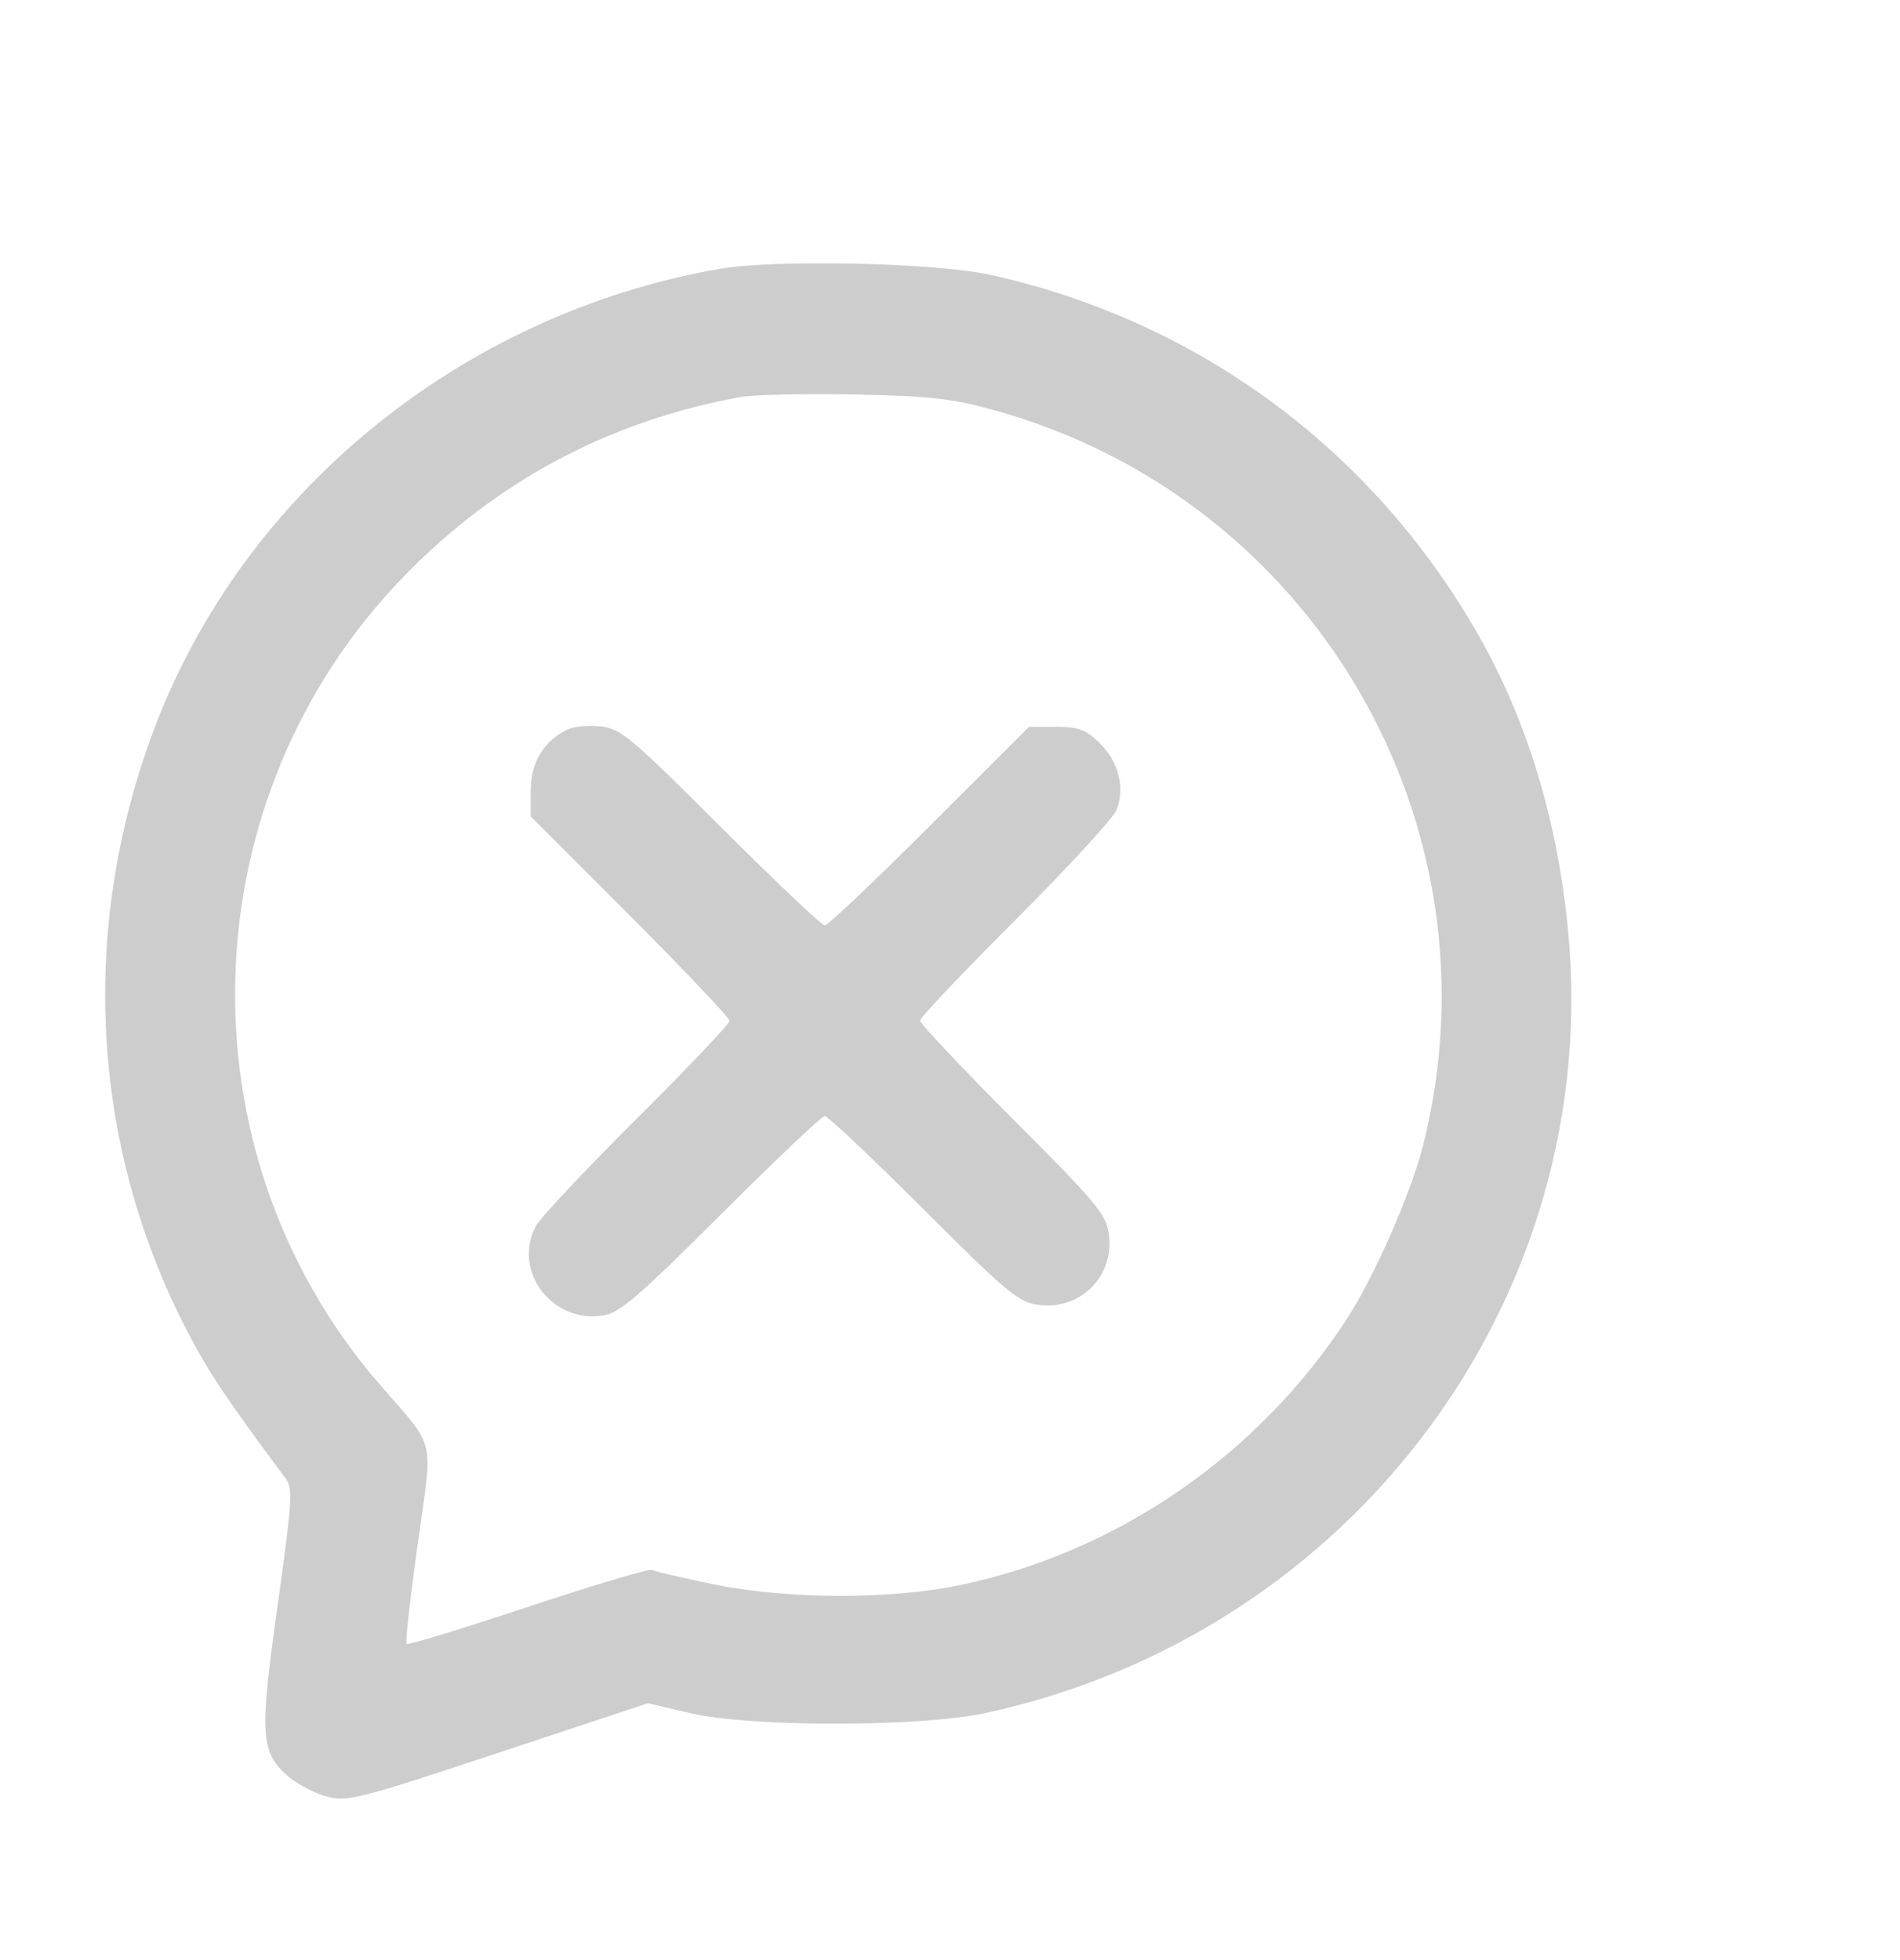 <?xml version="1.0" standalone="no"?>
<!DOCTYPE svg PUBLIC "-//W3C//DTD SVG 1.1//EN"
"http://www.w3.org/Graphics/SVG/1.1/DTD/svg11.dtd"><svg id="svg" version="1.1" width="349" height="360" xmlns="http://www.w3.org/2000/svg"><path d="M131.974 49.414 C 84.739 57.751,44.683 90.415,28.289 133.965 C 14.417 170.812,16.703 210.778,34.638 245.000 C 38.438 252.249,41.593 256.954,52.446 271.554 C 53.829 273.414,53.691 275.626,50.985 294.941 C 47.633 318.873,47.840 322.004,53.064 326.401 C 54.729 327.801,57.878 329.429,60.063 330.017 C 63.765 331.014,65.908 330.466,91.520 321.976 L 119.004 312.864 126.752 314.682 C 137.792 317.272,168.933 317.269,180.966 314.676 C 248.503 300.123,294.531 238.294,288.027 170.860 C 286.080 150.674,280.504 132.328,271.542 116.619 C 252.130 82.597,220.158 58.987,182.000 50.499 C 171.871 48.246,142.234 47.603,131.974 49.414 M182.806 75.399 C 241.436 91.732,276.272 151.636,261.373 210.500 C 259.197 219.097,252.489 234.394,247.542 242.041 C 231.312 267.130,205.371 285.056,176.500 291.134 C 163.610 293.847,144.676 293.799,131.062 291.018 C 125.321 289.845,120.251 288.655,119.795 288.373 C 119.339 288.092,109.096 291.140,97.033 295.147 C 84.970 299.154,74.908 302.223,74.674 301.966 C 74.439 301.710,75.357 293.495,76.714 283.712 C 79.532 263.381,80.281 266.496,69.607 254.138 C 32.681 211.387,34.677 146.551,74.170 105.883 C 91.174 88.374,111.854 77.344,135.919 72.949 C 138.439 72.489,147.925 72.269,157.000 72.460 C 171.005 72.754,174.907 73.198,182.806 75.399 M104.500 133.903 C 100.046 135.859,97.500 139.920,97.500 145.070 L 97.500 149.980 115.750 168.250 C 125.788 178.298,134.000 186.970,134.000 187.521 C 134.000 188.072,126.320 196.167,116.932 205.511 C 107.545 214.855,99.220 223.715,98.432 225.200 C 94.060 233.444,101.403 243.170,110.843 241.638 C 113.840 241.152,117.364 238.120,132.471 223.029 C 142.398 213.113,150.961 205.000,151.499 205.000 C 152.038 205.000,160.171 212.683,169.573 222.073 C 185.006 237.487,187.061 239.199,190.730 239.691 C 198.434 240.724,204.724 234.434,203.691 226.730 C 203.199 223.061,201.487 221.006,186.073 205.573 C 176.683 196.171,169.000 188.029,169.000 187.479 C 169.000 186.929,176.858 178.630,186.462 169.038 C 196.066 159.445,204.443 150.345,205.077 148.815 C 206.729 144.825,205.451 139.807,201.922 136.425 C 199.392 134.001,198.025 133.500,193.944 133.500 L 189.020 133.500 170.750 151.750 C 160.702 161.788,152.039 170.000,151.500 170.000 C 150.961 170.000,142.378 161.867,132.427 151.927 C 116.022 135.540,113.969 133.816,110.417 133.440 C 108.263 133.211,105.600 133.420,104.500 133.903 " stroke="none" fill="#cdcdcd" fill-rule="evenodd"/></svg>